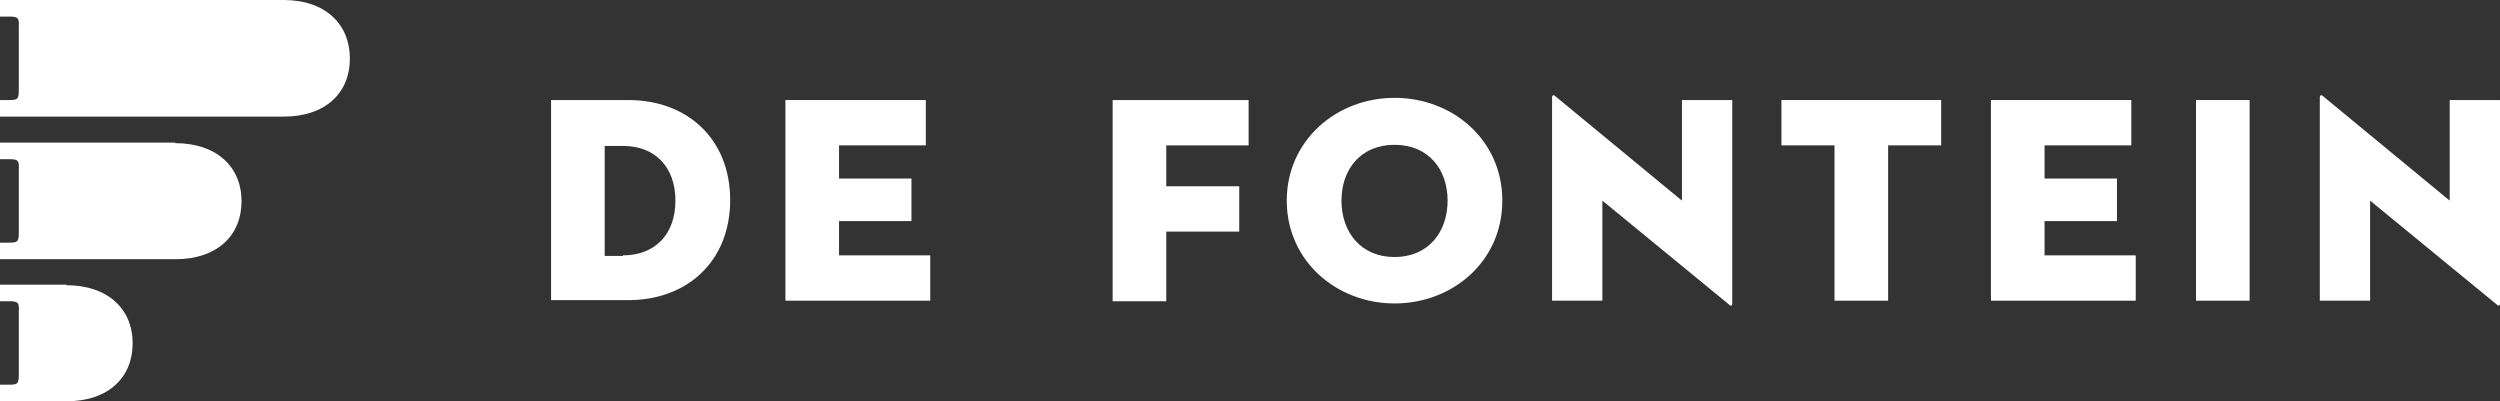 <?xml version="1.0" encoding="UTF-8"?>
<svg id="Layer_1" xmlns="http://www.w3.org/2000/svg" version="1.1" viewBox="0 0 452.3 72.6">
  <rect x="0" y="0" width="452.3" height="72.6" fill="#333333" stroke="none"/>
  <!-- Generator: Adobe Illustrator 29.3.1, SVG Export Plug-In . SVG Version: 2.1.0 Build 151)  -->
  <defs>
    <style>
      .st0 {
        fill: #fff;
      }
    </style>
  </defs>
  <g>
    <path class="st0" d="M99.7,18.1h14c10.5,0,18.4,6.9,18.4,18.1s-7.9,18.1-18.4,18.1h-14V18.1ZM112.7,46.2c5.9,0,9.5-3.9,9.5-9.9s-3.6-9.9-9.5-9.9h-3.3v19.9h3.3Z"/>
    <path class="st0" d="M142,18.1h25.5v8.2h-15.7v6h13.1v7.7h-13.1v6.2h16.5v8.2h-26.2V18.1Z"/>
    <path class="st0" d="M201.2,18.1h24.7v8.2h-14.9v7.4h13.2v8.2h-13.2v12.6h-9.7V18.1Z"/>
    <path class="st0" d="M232.8,36.3c0-10.9,9-18.6,19.5-18.6s19.5,7.6,19.5,18.6-9,18.6-19.5,18.6-19.5-7.7-19.5-18.6ZM261.9,36.3c0-5.7-3.5-10.1-9.6-10.1s-9.6,4.4-9.6,10.1,3.5,10.2,9.6,10.2,9.6-4.5,9.6-10.2Z"/>
    <path class="st0" d="M289.9,36.3v18.1h-9.1V17.6c0-.3.2-.6.7-.1l22.8,18.8v-18.2h9.1v36.8c0,.4-.2.6-.7.1l-22.8-18.7Z"/>
    <path class="st0" d="M331.9,26.3h-9.6v-8.2h28.9v8.2h-9.6v28.1h-9.7v-28.1Z"/>
    <path class="st0" d="M360.1,18.1h25.5v8.2h-15.7v6h13.1v7.7h-13.1v6.2h16.5v8.2h-26.2V18.1Z"/>
    <path class="st0" d="M397.3,18.1h9.7v36.3h-9.7V18.1Z"/>
    <path class="st0" d="M428.8,36.3v18.1h-9.1V17.6c0-.3.2-.6.7-.1l22.8,18.8v-18.2h9.1v36.8c0,.4-.2.6-.7.1l-22.8-18.7Z"/>
  </g>
  <g>
    <path class="st0" d="M12,51.5H0v3h1.7c1.5,0,1.8.2,1.7,1.8v11.5c0,1.6-.2,1.8-1.7,1.8H0v3h12c7.6,0,12-4.3,12-10.5s-4.5-10.5-12-10.5Z"/>
    <path class="st0" d="M51.3,0H0v3h1.7c1.5,0,1.8.2,1.7,1.8v11.5c0,1.6-.2,1.8-1.7,1.8H0v3h51.3c7.6,0,12-4.3,12-10.5S58.9,0,51.3,0Z"/>
    <path class="st0" d="M31.7,25.8H0v3h1.7c1.5,0,1.8.2,1.7,1.8v11.5c0,1.6-.2,1.8-1.7,1.8H0v3h31.7c7.6,0,12-4.3,12-10.5s-4.5-10.5-12-10.5Z"/>
  </g>
</svg>